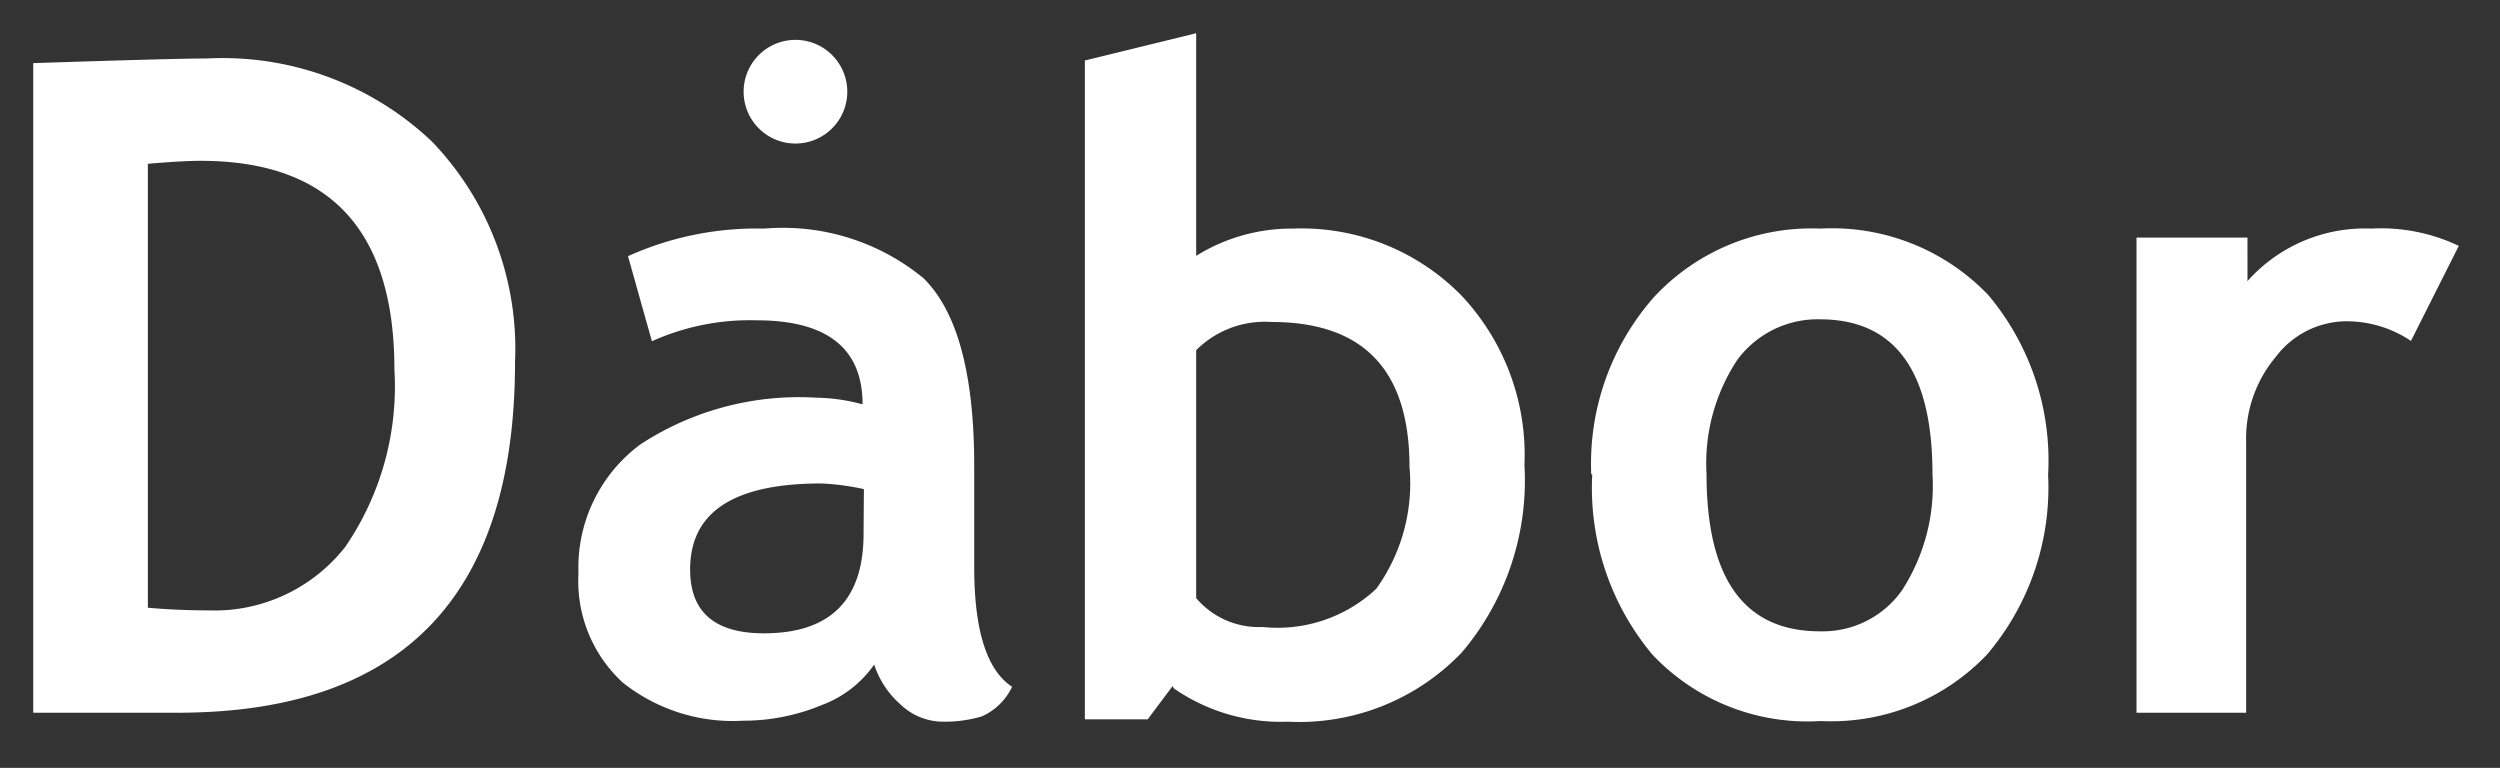 <svg id="Layer_2" data-name="Layer 2" xmlns="http://www.w3.org/2000/svg" viewBox="0 0 75.24 23.11"><rect x="0" y="0" width="75.24" height="23.11" fill="#333333" stroke="none"/><defs><style>.cls-1{fill:#fff;}</style></defs><title>logo-blanco</title><path class="cls-1" d="M4.45,4.93V18.29c.56.05,1.17.08,1.82.08a5,5,0,0,0,4.12-1.91,8.54,8.54,0,0,0,1.48-5.34q0-6.28-5.83-6.28-.56,0-1.59.09m.87,16.52H1V1.9c2.76-.09,4.51-.14,5.22-.14A9.16,9.16,0,0,1,13,4.26a9,9,0,0,1,2.5,6.64q0,10.55-10.16,10.55"/><path class="cls-1" d="M26,14.72a7.62,7.62,0,0,0-1.28-.17c-2.64,0-3.95.86-3.95,2.59q0,1.92,2.22,1.92,3,0,3-3ZM26.31,20a3.34,3.34,0,0,1-1.58,1.22,6.13,6.13,0,0,1-2.36.47,5.32,5.32,0,0,1-3.63-1.15,4.14,4.14,0,0,1-1.33-3.28,4.61,4.61,0,0,1,1.87-3.89,8.71,8.71,0,0,1,5.3-1.4,5.45,5.45,0,0,1,1.38.2c0-1.68-1.06-2.53-3.19-2.53a7.18,7.18,0,0,0-3.15.63L18.9,7.71A9.4,9.4,0,0,1,23,6.88a6.66,6.66,0,0,1,4.79,1.49q1.53,1.5,1.53,5.65v3.05c0,1.91.38,3.1,1.14,3.6a1.83,1.83,0,0,1-.91.89,3.9,3.9,0,0,1-1.17.16,1.86,1.86,0,0,1-1.29-.53A2.71,2.71,0,0,1,26.31,20"/><path class="cls-1" d="M36,10.56V18a2.47,2.47,0,0,0,2,.87,4.34,4.34,0,0,0,3.42-1.15,5.44,5.44,0,0,0,1-3.67c0-2.91-1.38-4.36-4.16-4.36a2.92,2.92,0,0,0-2.26.85m-.71,10.11-.75,1H32.65V1.82L36,1V7.7a5.43,5.43,0,0,1,2.91-.82,6.74,6.74,0,0,1,5.06,2A7,7,0,0,1,45.88,14,8,8,0,0,1,44,19.63a6.77,6.77,0,0,1-5.24,2.09,5.66,5.66,0,0,1-3.43-1"/><path class="cls-1" d="M51.36,14.27q0,4.73,3.41,4.73a2.92,2.92,0,0,0,2.47-1.23,5.79,5.79,0,0,0,.92-3.5q0-4.66-3.39-4.66a3,3,0,0,0-2.49,1.23,5.64,5.64,0,0,0-.92,3.43m-3.47,0a7.57,7.57,0,0,1,1.89-5.33,6.46,6.46,0,0,1,5-2.06,6.51,6.51,0,0,1,5.06,2,7.74,7.74,0,0,1,1.8,5.41A7.76,7.76,0,0,1,59.8,19.7a6.47,6.47,0,0,1-5,2,6.41,6.41,0,0,1-5.07-2,7.81,7.81,0,0,1-1.81-5.41"/><path class="cls-1" d="M72.56,10.26a3.48,3.48,0,0,0-2-.59,2.68,2.68,0,0,0-2.06,1.06,3.83,3.83,0,0,0-.9,2.58v8.14H64.3V7.15h3.34V8.46a4.73,4.73,0,0,1,3.72-1.58A5.44,5.44,0,0,1,74,7.4Z"/><path class="cls-1" d="M25.5,2.76A1.56,1.56,0,1,1,23.94,1.2,1.56,1.56,0,0,1,25.5,2.76"/></svg>